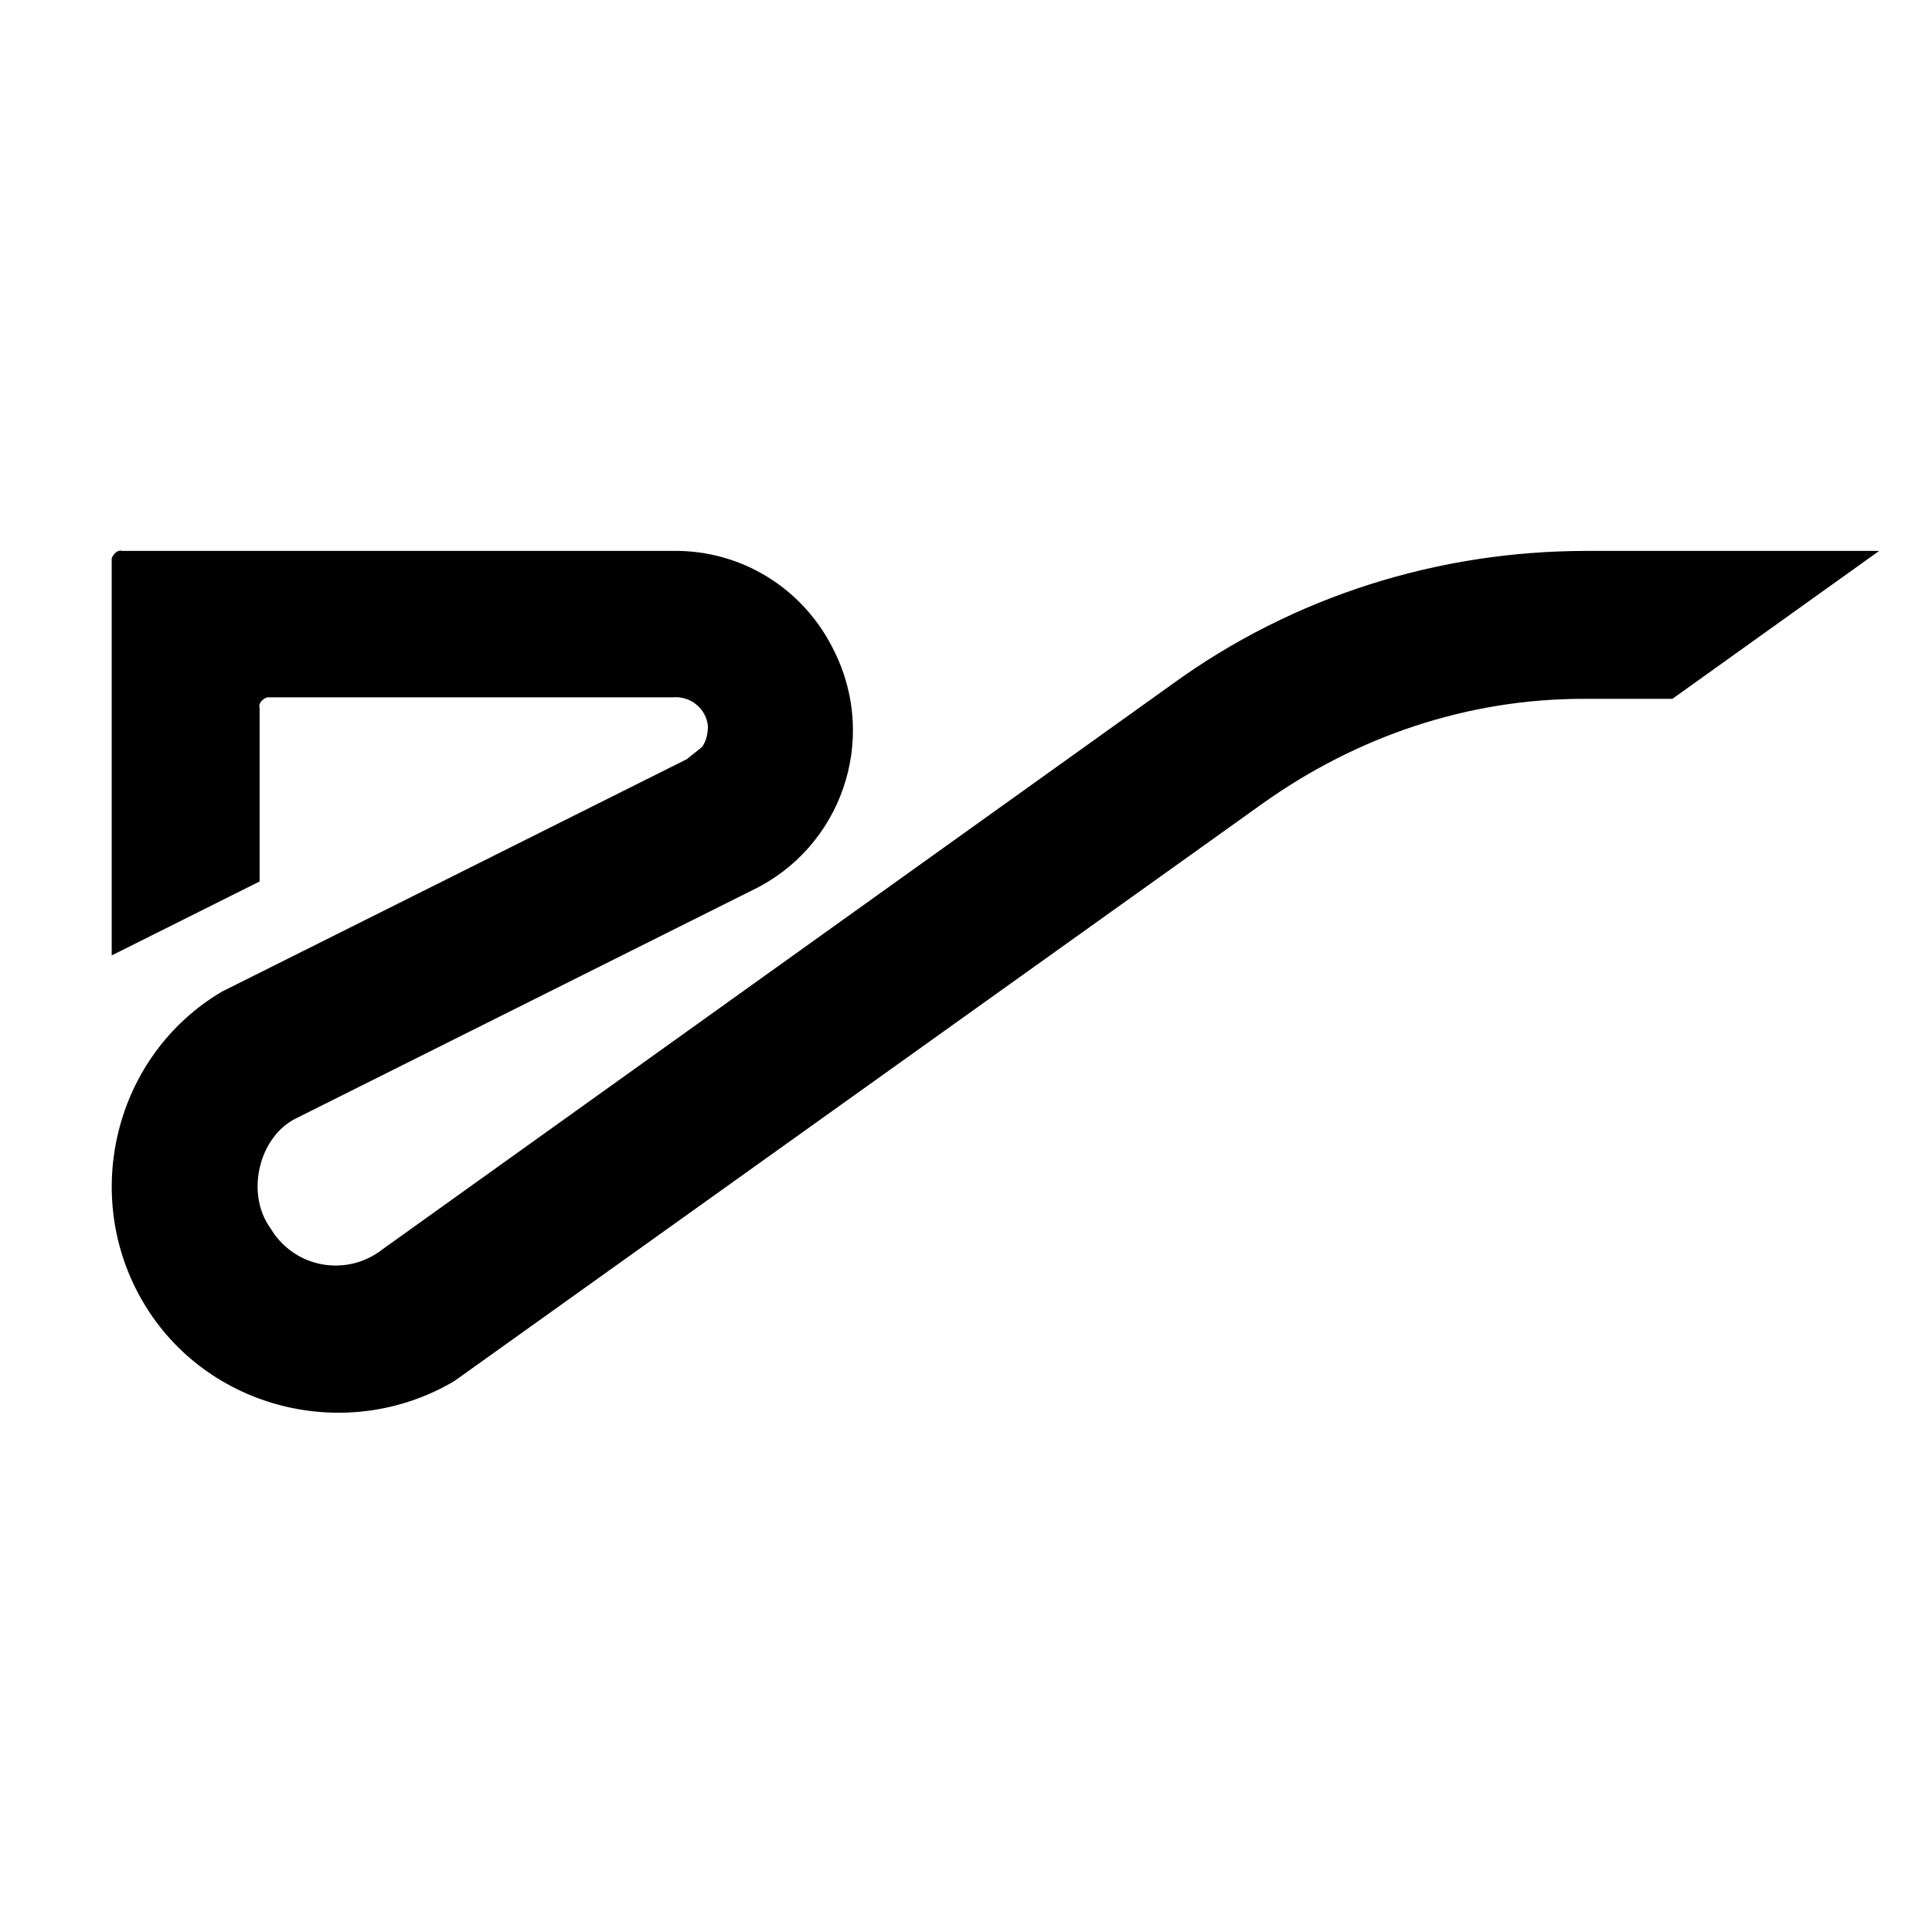 <?xml version="1.0" encoding="utf-8"?>
<!-- Generator: Adobe Illustrator 24.0.0, SVG Export Plug-In . SVG Version: 6.00 Build 0)  -->
<svg version="1.1" id="Layer_2_1_" xmlns="http://www.w3.org/2000/svg" xmlns:xlink="http://www.w3.org/1999/xlink" x="0px" y="0px"
	 viewBox="0 0 128 128" style="enable-background:new 0 0 128 128;" xml:space="preserve">
<path d="M105.1,36.5c-9.8,0-19.4,3-27.4,8.8L25.3,82.8c-2.2,1.7-5.4,1.3-7.1-1c0,0,0,0,0,0l-0.4-0.6c-1.5-2.3-0.6-5.9,1.8-7.1
	L49.8,59c5.9-2.8,8.4-9.9,5.5-15.8c-2-4.2-6.2-6.8-10.8-6.7H8.1c-0.3-0.1-0.6,0.2-0.7,0.5v26.3l9.8-4.9V46.9
	c-0.1-0.3,0.2-0.6,0.5-0.7h26.9c1.2-0.1,2.2,0.8,2.3,1.9c0,0.5-0.1,1-0.4,1.4l-1,0.8L14.7,65.7c-7.1,4.2-9.4,13.5-5.2,20.6
	c4.2,7.1,13.5,9.4,20.6,5.2l53.6-38.3c6.2-4.4,13.5-6.9,21.2-6.9h5.9l13.7-9.8H105.1z"/>
</svg>

